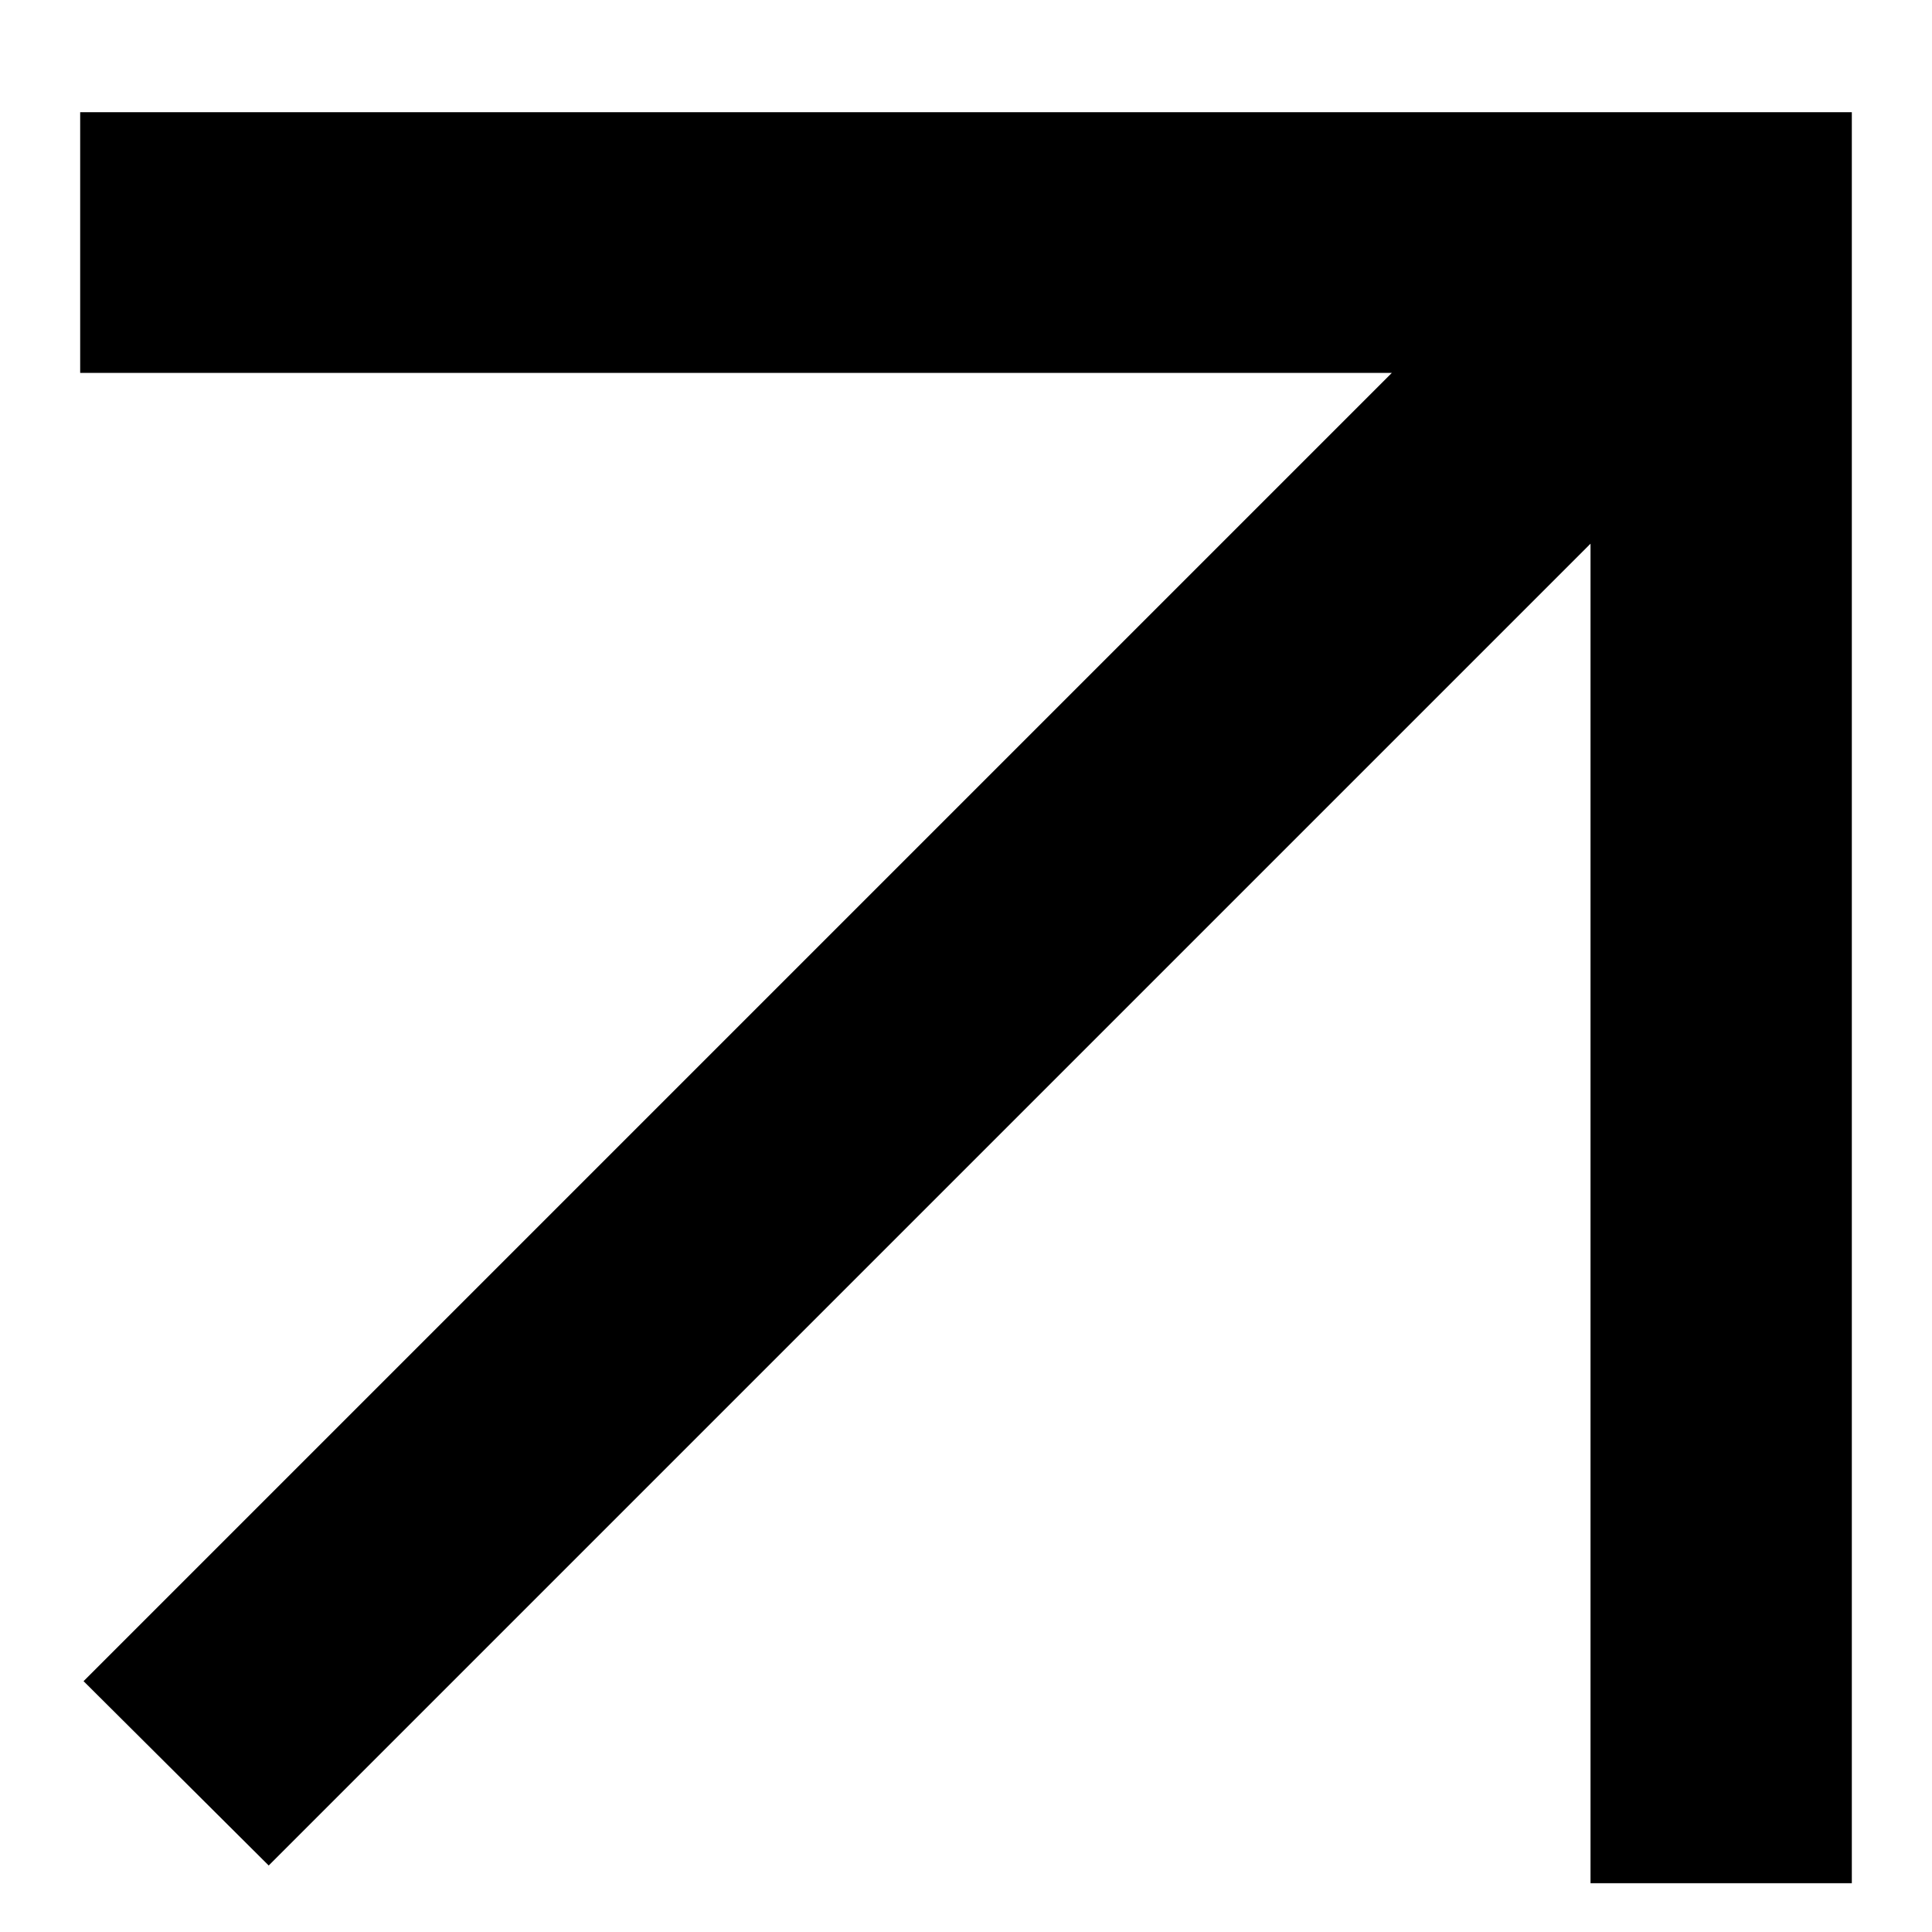 <svg width="12" height="12" viewBox="0 0 12 12" fill="none" xmlns="http://www.w3.org/2000/svg">
<path fill-rule="evenodd" clip-rule="evenodd" d="M0.498 0.697V2.316H8.645L0.519 10.442L1.669 11.587L9.879 3.377V11.697H11.502V0.697H0.498Z" fill="black"/>
</svg>
